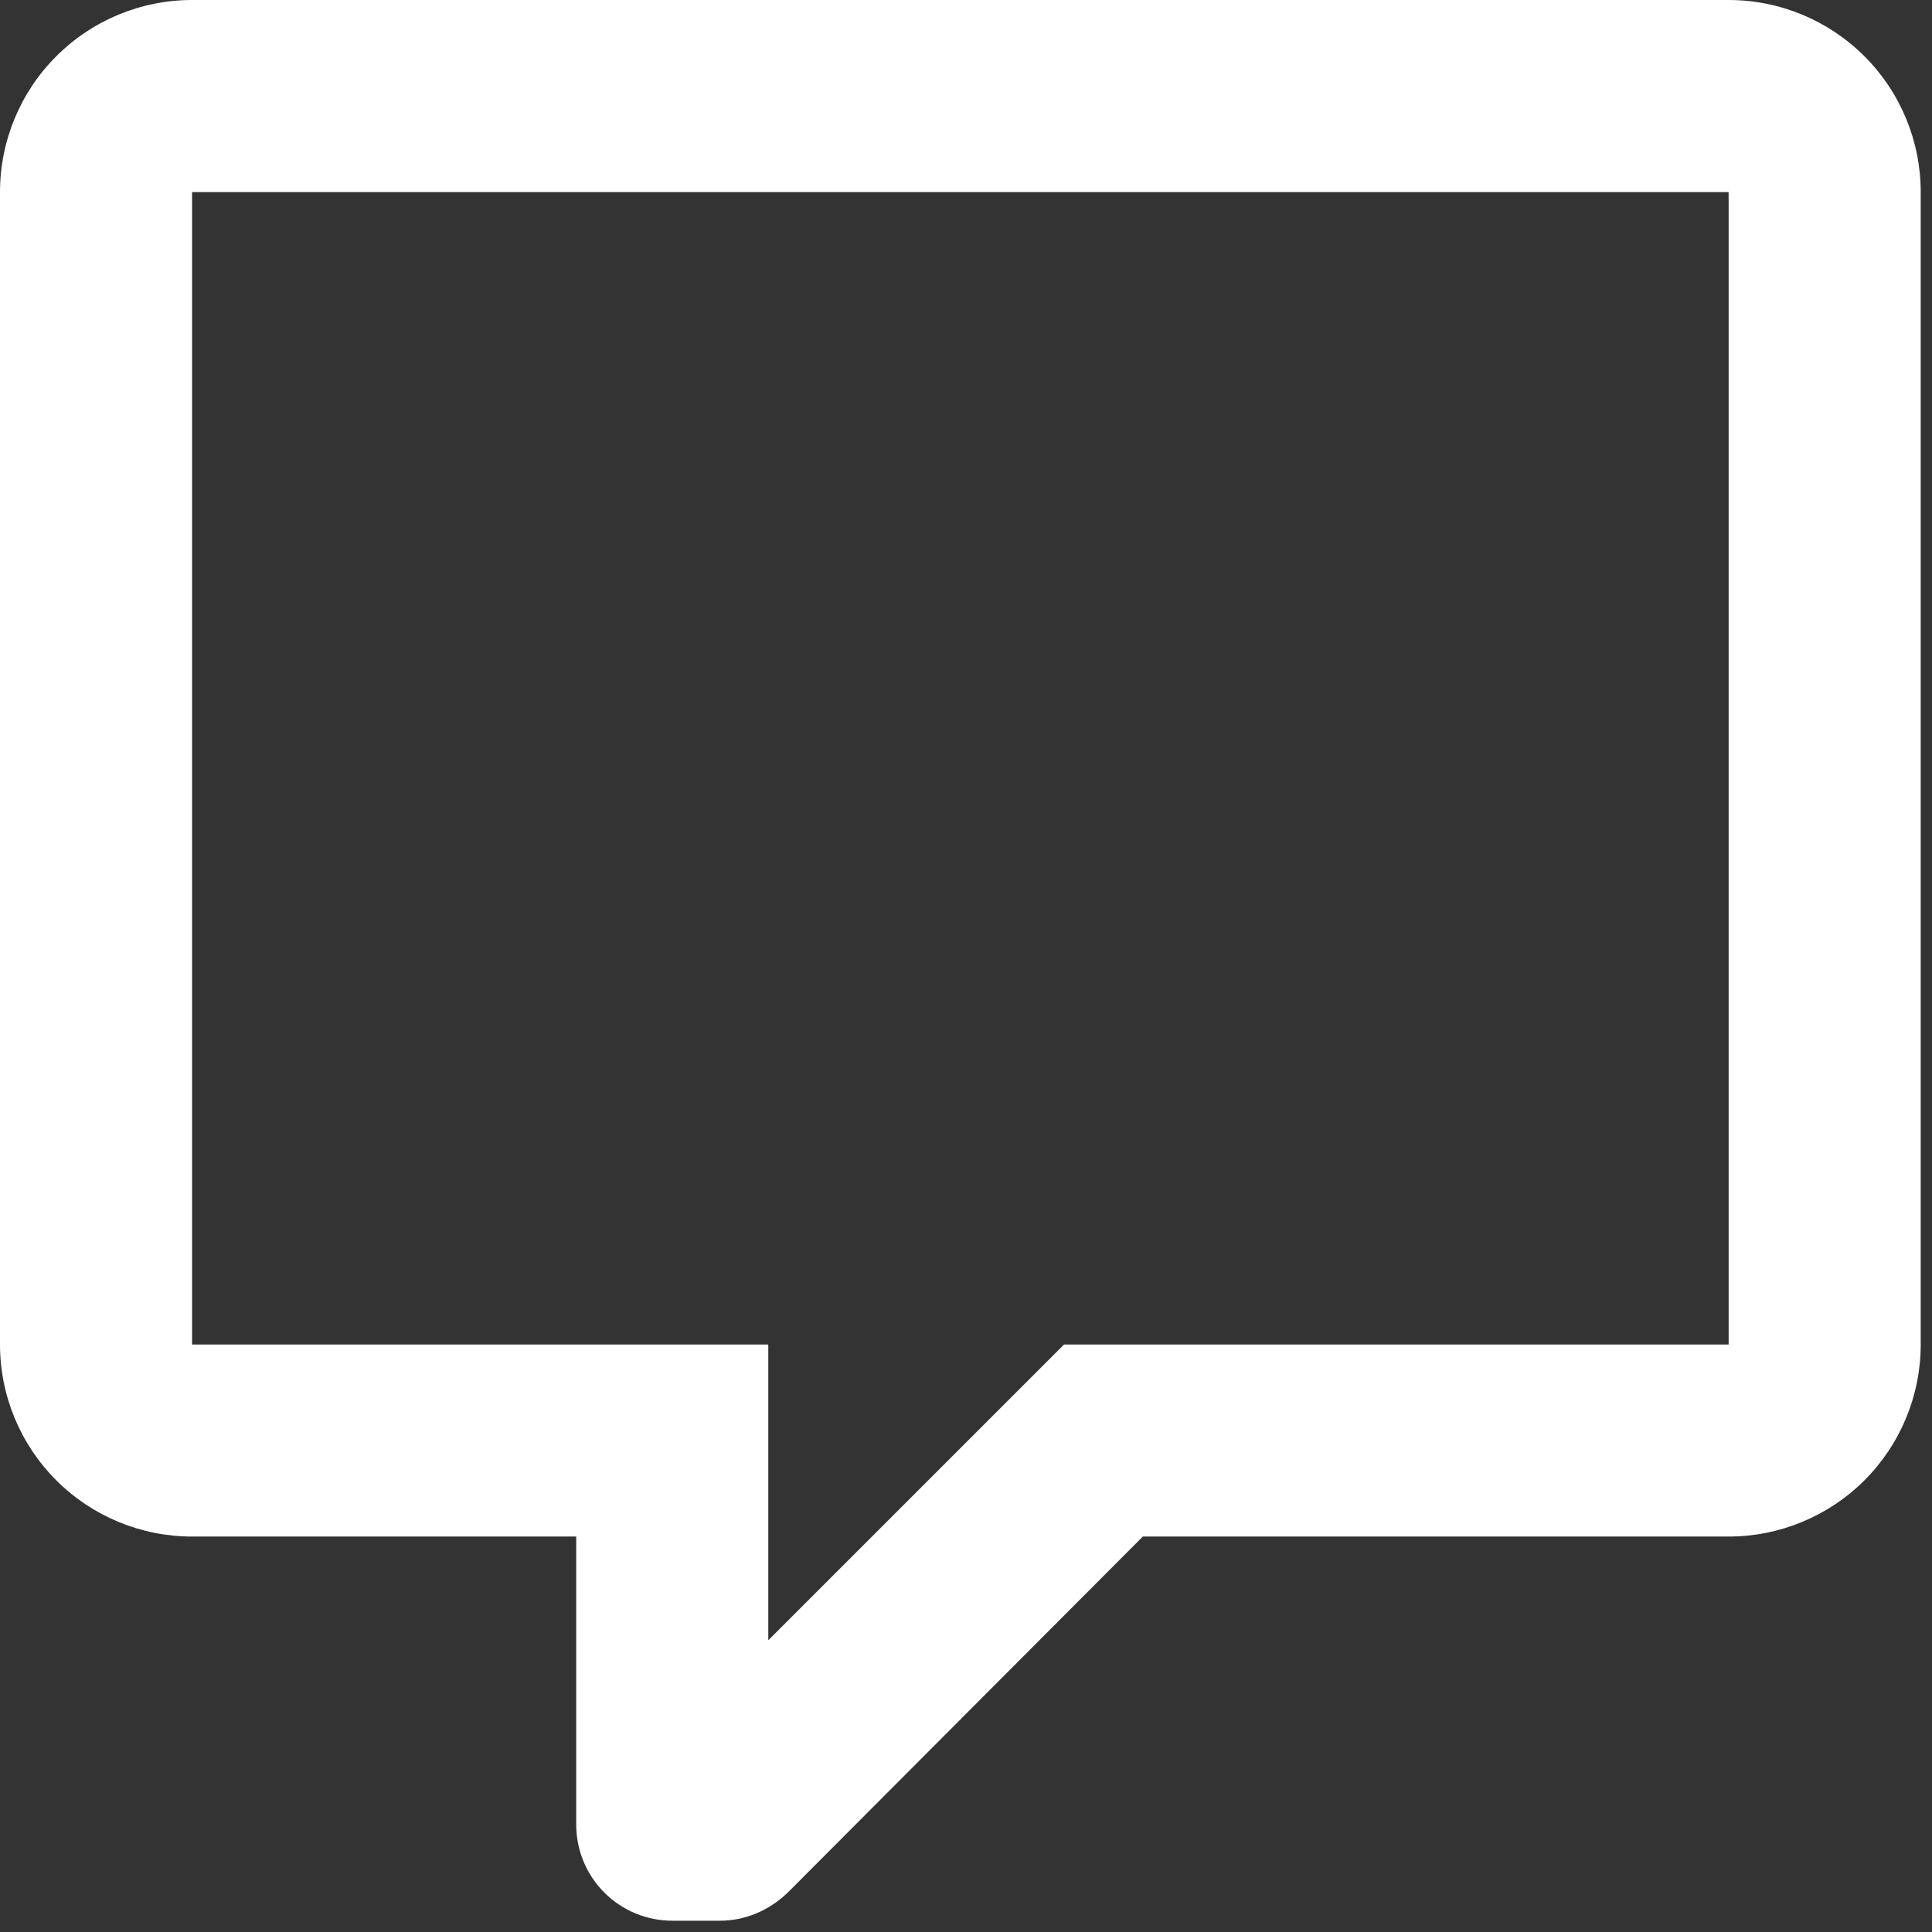 <svg width="57" height="57" viewBox="0 0 57 57" fill="none" xmlns="http://www.w3.org/2000/svg">
<rect x="0" y="0" width="57" height="57" fill="#333333" stroke="none"/>
<path d="M19.833 56.667C19.082 56.667 18.361 56.368 17.83 55.837C17.299 55.306 17 54.585 17 53.833V45.333H5.667C4.164 45.333 2.722 44.736 1.66 43.674C0.597 42.611 0 41.17 0 39.667V5.667C0 4.164 0.597 2.722 1.66 1.66C2.722 0.597 4.164 0 5.667 0H51C52.503 0 53.944 0.597 55.007 1.66C56.07 2.722 56.667 4.164 56.667 5.667V39.667C56.667 41.17 56.07 42.611 55.007 43.674C53.944 44.736 52.503 45.333 51 45.333H33.717L23.233 55.845C22.667 56.383 21.958 56.667 21.25 56.667H19.833ZM22.667 39.667V48.393L31.393 39.667H51V5.667H5.667V39.667H22.667Z" fill="white"/>
</svg>
